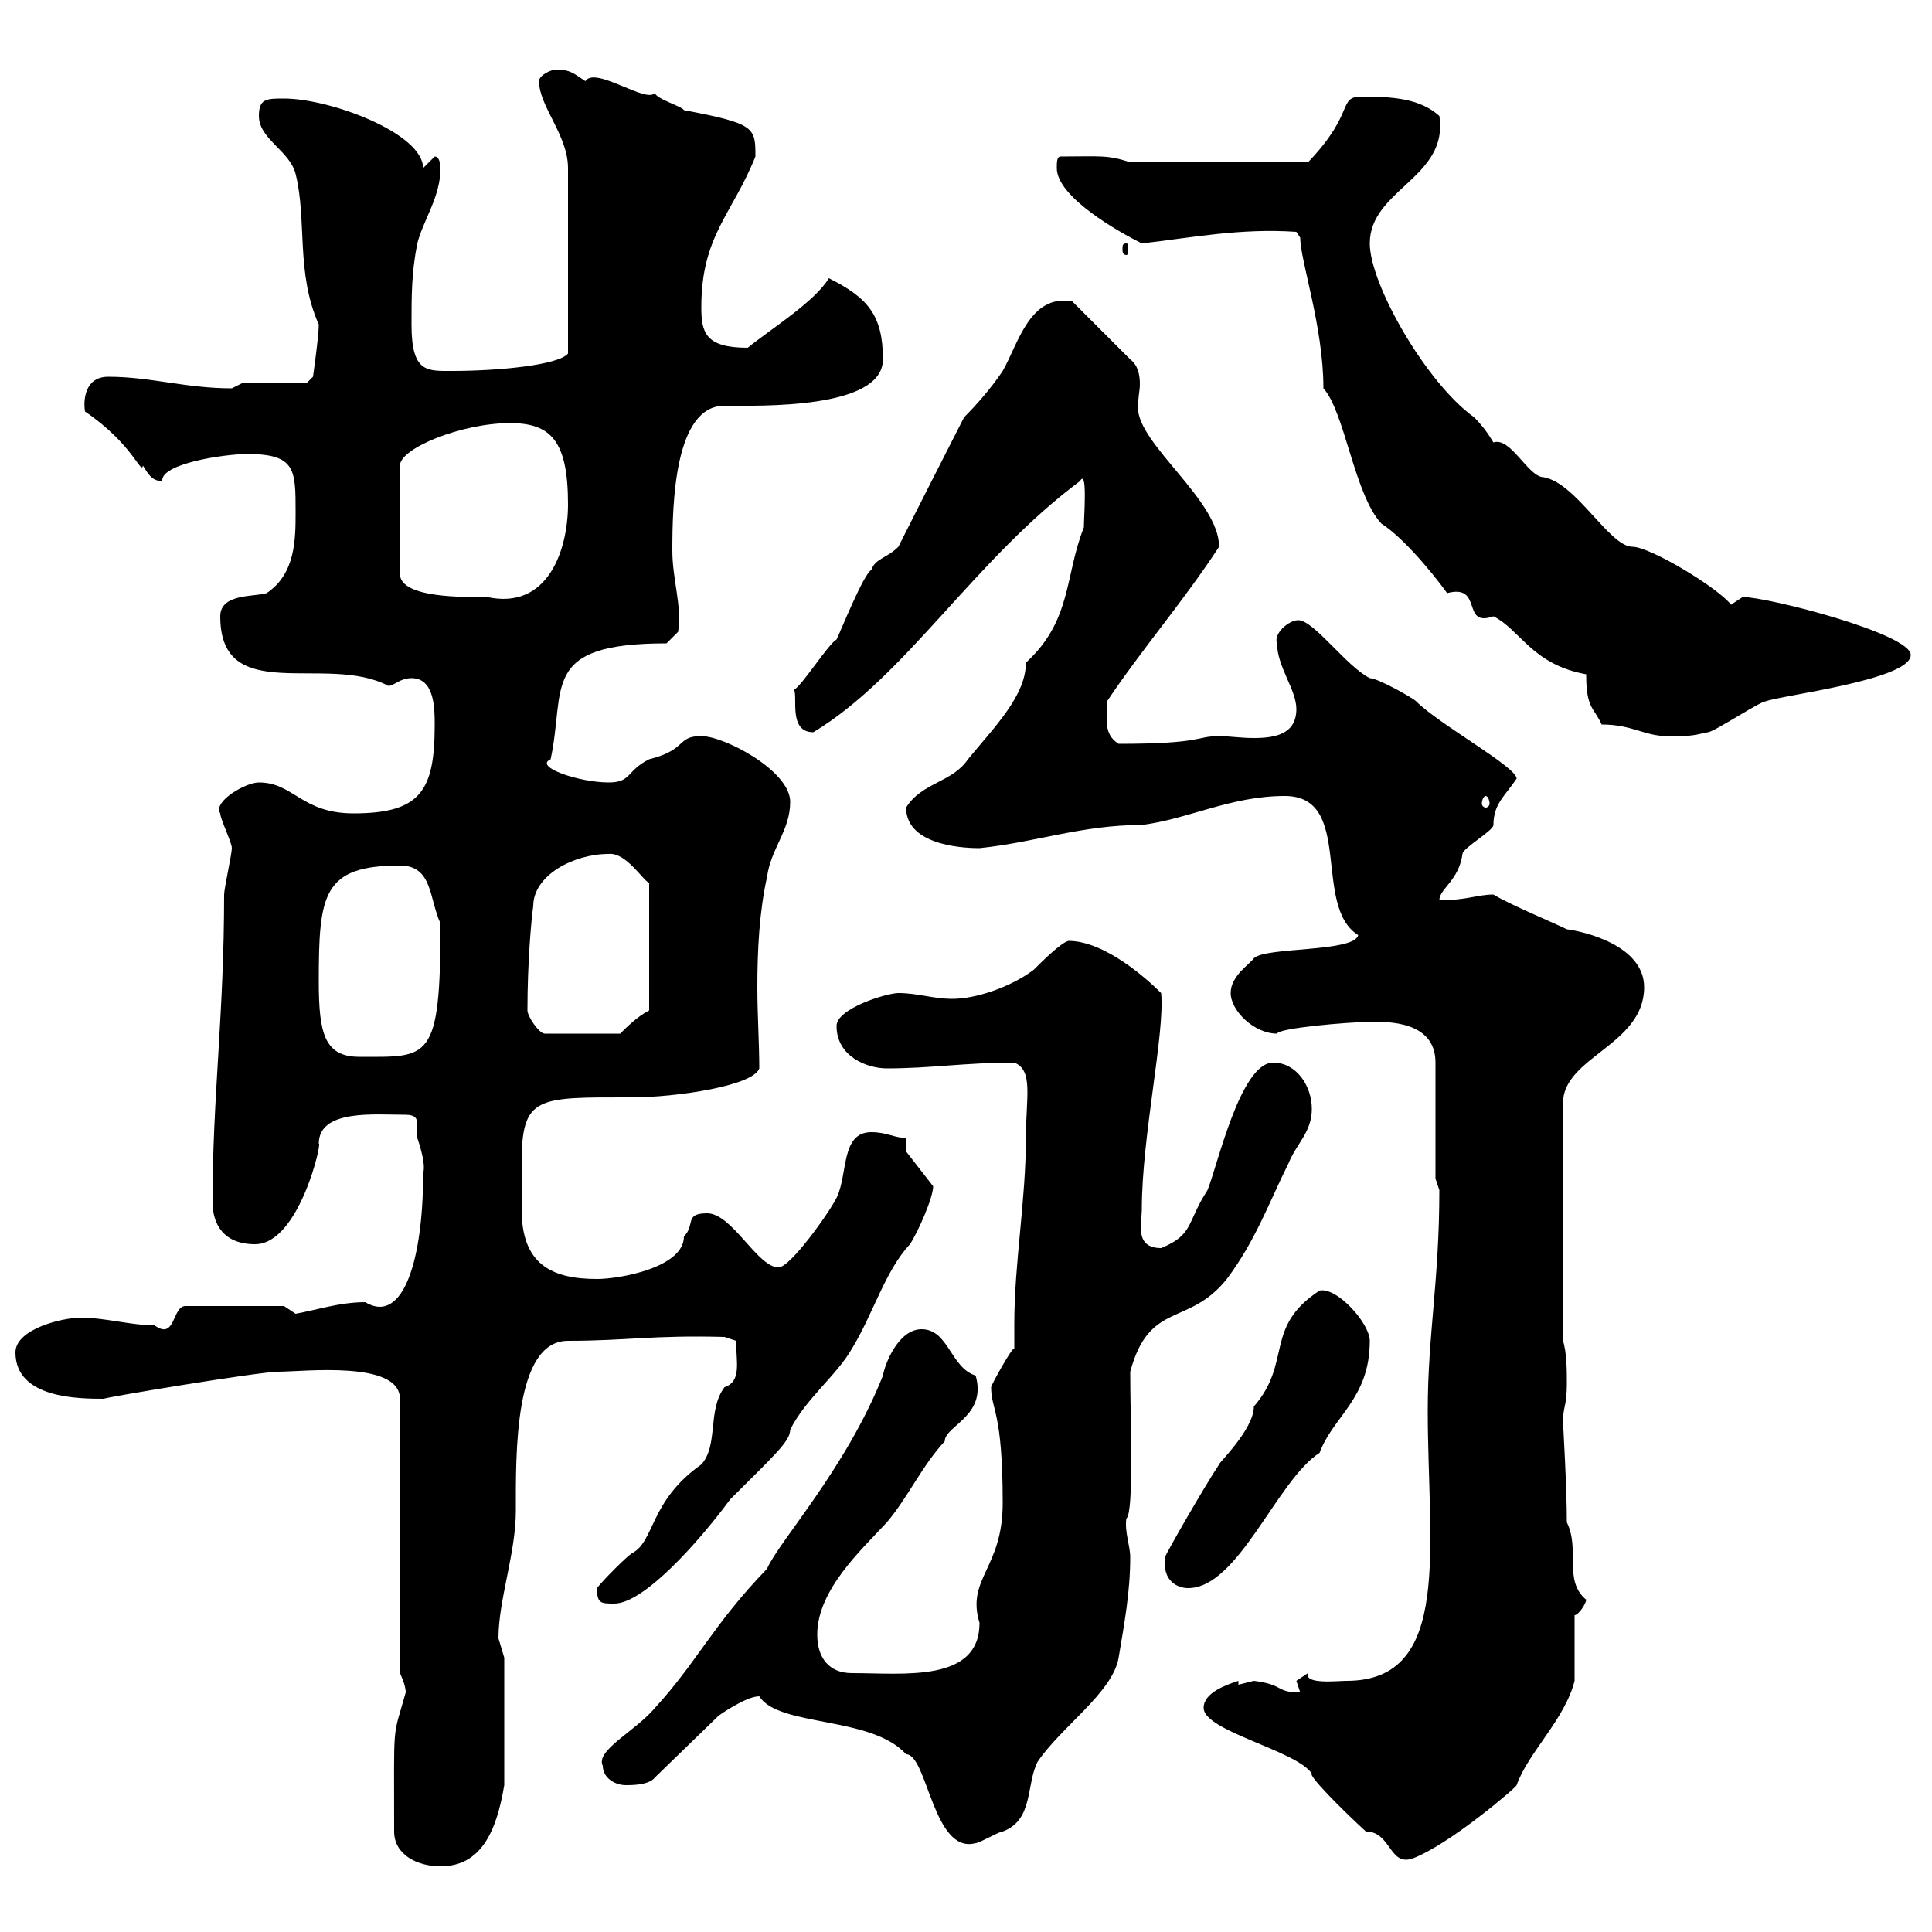 <svg xmlns="http://www.w3.org/2000/svg" xmlns:xlink="http://www.w3.org/1999/xlink" width="300" height="300"><path d="M61.20 284.40C61.20 288 64.80 289.80 68.40 289.80C74.70 289.80 77.10 284.40 78.30 277.20L78.30 257.40C78.30 257.40 77.40 254.40 77.40 254.40C77.40 248.40 80.10 241.20 80.10 234.60C80.10 225.90 79.80 208.20 88.20 208.20C97.20 208.20 101.40 207.30 112.50 207.60L114.30 208.20C114.30 211.50 115.20 214.50 112.50 215.40C109.80 219 111.60 224.40 108.90 227.40C100.80 233.10 101.70 239.40 98.10 241.20C97.20 241.80 93.60 245.40 92.70 246.60C92.70 249 93.30 249 95.40 249C99.90 249 108.30 239.70 113.40 232.80C120.30 225.90 122.70 223.80 122.70 222C125.10 217.20 129.90 213.60 132.30 209.40C135.60 204 137.40 197.40 141.30 193.20C142.50 191.40 144.90 186 144.90 184.20L140.70 178.80L140.70 176.70C138.90 176.70 137.70 175.80 135.30 175.80C130.50 175.80 131.70 182.40 129.90 186C128.70 188.40 122.70 196.80 120.90 196.80C117.60 196.80 113.70 188.40 109.80 188.40C106.20 188.40 108 190.20 106.20 192C106.20 196.80 96.30 198.60 92.70 198.60C85.50 198.60 81 196.20 81 187.80C81 186.30 81 185.40 81 184.20C81 183.60 81 182.10 81 180.60C81 170.10 83.40 170.40 98.10 170.40C105 170.40 117 168.60 117.90 165.90C117.90 162 117.60 157.50 117.60 153.30C117.60 147.60 117.90 141.60 119.10 136.20C119.70 131.70 122.70 129 122.70 124.50C122.70 119.70 112.50 114.30 108.90 114.30C105 114.30 106.80 116.40 100.80 117.90C97.20 119.70 98.10 121.50 94.50 121.50C90 121.50 82.80 119.10 85.50 117.90C87.90 106.80 83.70 99.90 103.50 99.90L105.30 98.10C105.90 93.90 104.40 90 104.40 85.50C104.40 78.30 104.70 63 112.50 63C117.90 63 137.10 63.60 137.10 55.80C137.10 48.90 134.70 46.20 128.70 43.20C126.60 46.80 119.40 51.30 116.10 54C109.50 54 108.90 51.60 108.90 47.70C108.90 36.60 113.70 33.30 117.30 24.30C117.30 19.80 117.30 19.20 106.20 17.10C105.90 16.50 101.70 15.30 101.70 14.40C100.50 16.20 92.40 10.20 90.90 12.60C89.10 11.40 88.50 10.80 86.40 10.80C85.50 10.80 83.70 11.70 83.70 12.60C83.70 16.50 88.20 21 88.20 26.10L88.20 54.90C86.70 56.70 77.40 57.60 70.20 57.60C66.30 57.60 63.90 57.90 63.90 50.40C63.90 45.90 63.90 42.30 64.80 37.80C65.70 34.20 68.40 30.60 68.40 26.10C68.40 26.10 68.40 24.30 67.50 24.30L65.70 26.10C65.70 20.70 51.30 15.30 44.10 15.30C41.40 15.30 40.20 15.30 40.20 18C40.20 21.60 45 23.40 45.90 27C47.70 34.20 45.90 42.30 49.50 50.40C49.50 52.20 48.60 58.50 48.60 58.50L47.70 59.40L37.80 59.40C37.80 59.40 36 60.30 36 60.30C28.80 60.30 23.40 58.50 16.80 58.50C13.20 58.50 12.90 62.10 13.20 63.90C20.70 69 21.90 73.80 22.20 72.30C23.10 73.80 23.70 74.70 25.20 74.70C24.90 72 34.80 70.50 38.40 70.50C45.90 70.50 45.90 72.90 45.90 79.50C45.90 83.70 45.90 89.10 41.40 92.10C39.60 92.70 34.20 92.10 34.20 95.70C34.20 109.80 50.70 101.40 60.30 106.50C61.20 106.50 62.10 105.30 63.90 105.30C67.50 105.30 67.50 110.10 67.50 112.50C67.50 122.70 65.40 126.30 54.90 126.30C46.80 126.30 45.60 121.50 40.20 121.50C38.10 121.50 33 124.50 34.20 126.30C34.20 127.20 36 130.80 36 131.70C36 132.60 34.80 138 34.80 138.90C34.80 157.50 33 170.40 33 186.60C33 190.20 34.80 193.20 39.60 193.20C46.50 193.20 50.10 177 49.50 177.60C49.50 172.20 58.20 173.10 63 173.10C64.50 173.10 64.80 173.70 64.80 174.60C64.80 175.20 64.80 175.80 64.80 176.70C66.30 181.20 65.70 181.80 65.70 182.40C65.70 195.30 62.70 205.80 56.70 202.20C52.80 202.20 49.20 203.40 45.90 204C45.90 204 44.10 202.80 44.10 202.80L28.80 202.80C26.70 202.80 27.30 208.20 24 205.80C20.40 205.80 16.20 204.60 12.60 204.60C9.60 204.60 2.40 206.40 2.40 210C2.40 217.20 12.30 217.20 16.20 217.20C15 217.20 40.20 213 43.20 213C47.10 213 62.10 211.20 62.10 217.20L62.10 259.80C62.10 259.80 63 261.60 63 262.80C60.90 270.30 61.20 266.70 61.20 284.40ZM212.10 284.40C216 284.40 215.70 289.80 219.30 288.60C225 286.50 235.50 277.50 235.50 277.20C237.30 272.10 243 267 244.50 261C244.50 259.20 244.50 252.60 244.50 250.80C245.10 250.80 246.30 249 246.30 248.40C242.70 245.40 245.40 240.60 243.30 236.40C243.30 231 242.70 220.80 242.70 220.80C242.70 218.40 243.30 218.40 243.30 214.80C243.30 213 243.30 210 242.70 208.20L242.70 171.30C242.70 164.10 255.30 162.30 255.30 153.30C255.30 146.70 245.70 144.60 243.30 144.30C241.50 143.40 234.30 140.40 231.90 138.90C229.50 138.90 227.70 139.80 223.50 139.80C223.50 138 226.50 136.80 227.10 132.60C227.10 131.70 231.90 129 231.90 128.10C231.90 124.80 233.70 123.60 235.50 120.90C235.50 119.10 223.50 112.50 219.90 108.90C219.30 108.30 213.90 105.30 212.70 105.30C209.10 103.50 204 96.30 201.60 96.30C200.10 96.30 197.70 98.40 198.30 99.90C198.30 103.50 201.30 107.10 201.30 110.10C201.30 114 198 114.60 194.70 114.60C192.60 114.60 190.80 114.30 189.30 114.30C185.70 114.30 186.90 115.50 173.70 115.50C171.30 114 171.90 111.60 171.90 108.90C177.30 100.80 183.60 93.60 189.30 84.90C189.30 77.70 176.70 69 176.70 63.30C176.70 61.80 177 60.60 177 59.70C177 58.20 176.70 56.70 175.50 55.80L166.50 46.80C159.90 45.60 158.10 53.40 155.70 57.60C153.90 60.30 151.50 63 149.70 64.80C142.20 79.50 139.20 85.50 139.50 84.90C137.70 86.70 135.90 86.70 135.30 88.50C134.10 89.10 130.50 98.10 129.90 99.30C128.70 99.90 124.50 106.50 123.30 107.10C123.90 108.30 122.40 113.70 126.30 113.70C140.70 105 151.20 87 167.70 74.70C168.90 72.60 168.30 80.40 168.30 81.90C165.30 89.40 166.50 96.30 159.30 102.90C159.30 108 154.50 112.80 150.30 117.90C147.90 121.50 143.10 121.50 140.70 125.40C140.70 131.70 150.90 131.70 152.10 131.70C160.80 130.80 168 128.10 177.30 128.10C184.50 127.20 191.10 123.60 199.50 123.60C210.30 123.60 203.70 140.70 210.90 145.20C210.30 147.90 196.50 147 194.70 148.80C194.10 149.70 191.10 151.50 191.10 154.20C191.10 156.90 194.70 160.50 198.30 160.50C198.60 159.60 209.70 158.70 212.10 158.70C217.80 158.40 222.90 159.60 222.90 165L222.90 183L223.50 184.80C223.50 198.90 221.70 207.30 221.70 219C221.70 240.30 225.60 261 209.10 261C207.60 261 202.50 261.60 203.10 259.80C203.10 259.80 201.30 261 201.30 261C201.30 261 201.90 262.80 201.90 262.80C198 262.80 199.50 261.60 194.70 261C194.70 261 192.30 261.60 192.30 261.60L192.30 261C190.50 261.60 186.90 262.80 186.90 265.20C186.90 268.80 201.30 271.80 203.70 275.40C203.10 275.70 208.50 281.10 212.10 284.40ZM117.90 263.40C120.90 268.20 135.30 266.40 140.70 272.40C144 272.40 144.90 288 151.50 286.20C152.10 286.20 155.10 284.40 155.70 284.40C160.50 282.60 159.30 277.20 161.10 273.60C164.70 268.20 172.80 262.80 173.70 257.40C174.60 252 175.50 247.20 175.50 241.80C175.50 240 174.60 237.90 174.90 235.80C176.10 234.90 175.50 220.50 175.50 213C178.50 201.90 184.50 206.10 190.50 198.60C195 192.60 197.10 186.60 200.10 180.60C201.30 177.60 203.70 175.80 203.70 172.20C203.70 168.60 201.30 165 197.70 165C192.60 165 189 181.20 187.50 184.80C184.20 189.90 185.40 191.70 180.30 193.80C176.10 193.80 177.30 189.90 177.30 187.80C177.30 176.40 180.90 160.50 180.30 154.20C178.20 152.10 171.60 146.10 165.90 146.10C164.70 146.40 161.70 149.40 160.50 150.60C156.90 153.30 151.50 155.10 147.90 155.10C144.90 155.10 142.50 154.20 139.50 154.20C137.70 154.20 129.90 156.60 129.90 159.30C129.90 164.10 134.70 165.90 137.70 165.90C144.60 165.90 149.70 165 157.50 165C160.50 166.20 159.30 170.40 159.30 176.70C159.30 186.30 157.50 196.20 157.50 205.50C157.50 207 157.50 207.90 157.50 209.40C157.20 209.10 153.90 215.10 153.90 215.40C153.90 219 155.70 219 155.70 233.40C155.70 243.60 150 245.10 152.10 252C152.10 261.30 140.40 259.80 132.30 259.80C128.70 259.80 126.90 257.40 126.90 253.80C126.90 246.90 133.80 240.60 137.70 236.40C141 232.50 143.10 227.70 146.70 223.80C146.70 221.40 153.30 219.90 151.50 213.60C147.60 212.40 147.30 206.40 143.10 206.40C139.50 206.40 137.40 211.80 137.10 213.60C131.40 228 120.90 239.40 119.10 243.60C110.70 252.30 108.30 258 101.70 265.20C98.70 268.80 92.40 271.80 93.60 274.20C93.60 276 95.40 277.20 97.20 277.20C98.10 277.20 100.80 277.20 101.70 276L111.60 266.40C111.60 266.40 115.80 263.40 117.90 263.40ZM180.90 243C180.90 245.40 182.70 246.60 184.50 246.60C192.30 246.60 198.30 229.80 204.90 225.60C207 219.90 212.70 217.20 212.70 208.20C212.70 205.50 207.60 199.80 204.90 200.40C196.20 206.10 200.70 211.50 194.70 218.40C194.70 222 189 227.40 189.30 227.40C186.90 231 180.90 241.50 180.90 241.80C180.90 241.80 180.90 243 180.90 243ZM49.50 152.40C49.50 138.90 50.10 134.40 62.10 134.40C67.20 134.40 66.60 139.50 68.40 143.40C68.40 165 66.60 164.10 55.80 164.10C50.40 164.10 49.50 160.50 49.50 152.40ZM81.90 156.90C81.90 149.40 82.50 142.80 82.80 140.70C82.80 135.90 89.10 132.60 94.50 132.60C97.20 132.30 99.90 136.80 100.80 137.10L100.80 156.90C99 157.80 97.20 159.60 96.30 160.50L84.60 160.50C83.70 160.50 81.90 157.80 81.90 156.90ZM230.70 123.60C231 123.60 231.30 124.20 231.30 124.80C231.30 125.10 231 125.40 230.70 125.40C230.40 125.40 230.10 125.10 230.10 124.80C230.10 124.20 230.40 123.60 230.70 123.60ZM248.70 112.50C253.50 112.50 255.30 114.30 258.90 114.30C262.50 114.30 262.50 114.30 265.20 113.70C266.10 113.70 273.30 108.90 274.20 108.90C276.30 108 296.70 105.60 296.70 101.70C296.70 98.40 274.50 92.70 270.60 92.70C270.60 92.70 268.80 93.90 268.80 93.90C266.70 91.20 256.20 84.90 253.50 84.90C249.90 84.90 244.80 75 239.70 74.10C237.30 74.10 234.60 67.80 231.90 68.70C231 67.20 230.10 66 228.90 64.80C221.40 59.40 212.70 44.10 212.70 37.80C212.70 29.40 225 27.60 223.50 18C220.50 15.30 216.30 15 211.50 15C207.60 15 210.60 17.40 203.10 25.20L175.50 25.20C171.90 24 170.70 24.30 164.70 24.30C164.10 24.30 164.10 25.20 164.10 26.10C164.10 30.60 173.70 36 177.30 37.80C185.10 36.90 192.60 35.40 201.30 36L201.90 36.90C201.90 40.50 205.50 50.70 205.50 60.30C208.80 63.90 210.30 76.80 214.50 81.30C218.70 84 224.10 91.20 224.70 92.10C230.40 90.60 226.80 97.50 231.90 95.70C236.10 97.80 237.90 103.20 246.30 104.70C246.30 110.10 247.50 109.80 248.70 112.50ZM79.20 65.70C85.50 65.70 88.20 68.40 88.20 78.30C88.20 85.20 85.20 94.80 75.60 92.70C72.60 92.70 62.10 93 62.10 89.10L62.10 72.30C62.10 69.60 71.70 65.70 79.20 65.70ZM174.90 37.80C174.30 37.80 174.30 38.10 174.30 38.70C174.30 39 174.30 39.60 174.90 39.60C175.20 39.60 175.20 39 175.20 38.70C175.20 38.10 175.20 37.80 174.90 37.80Z"/></svg>